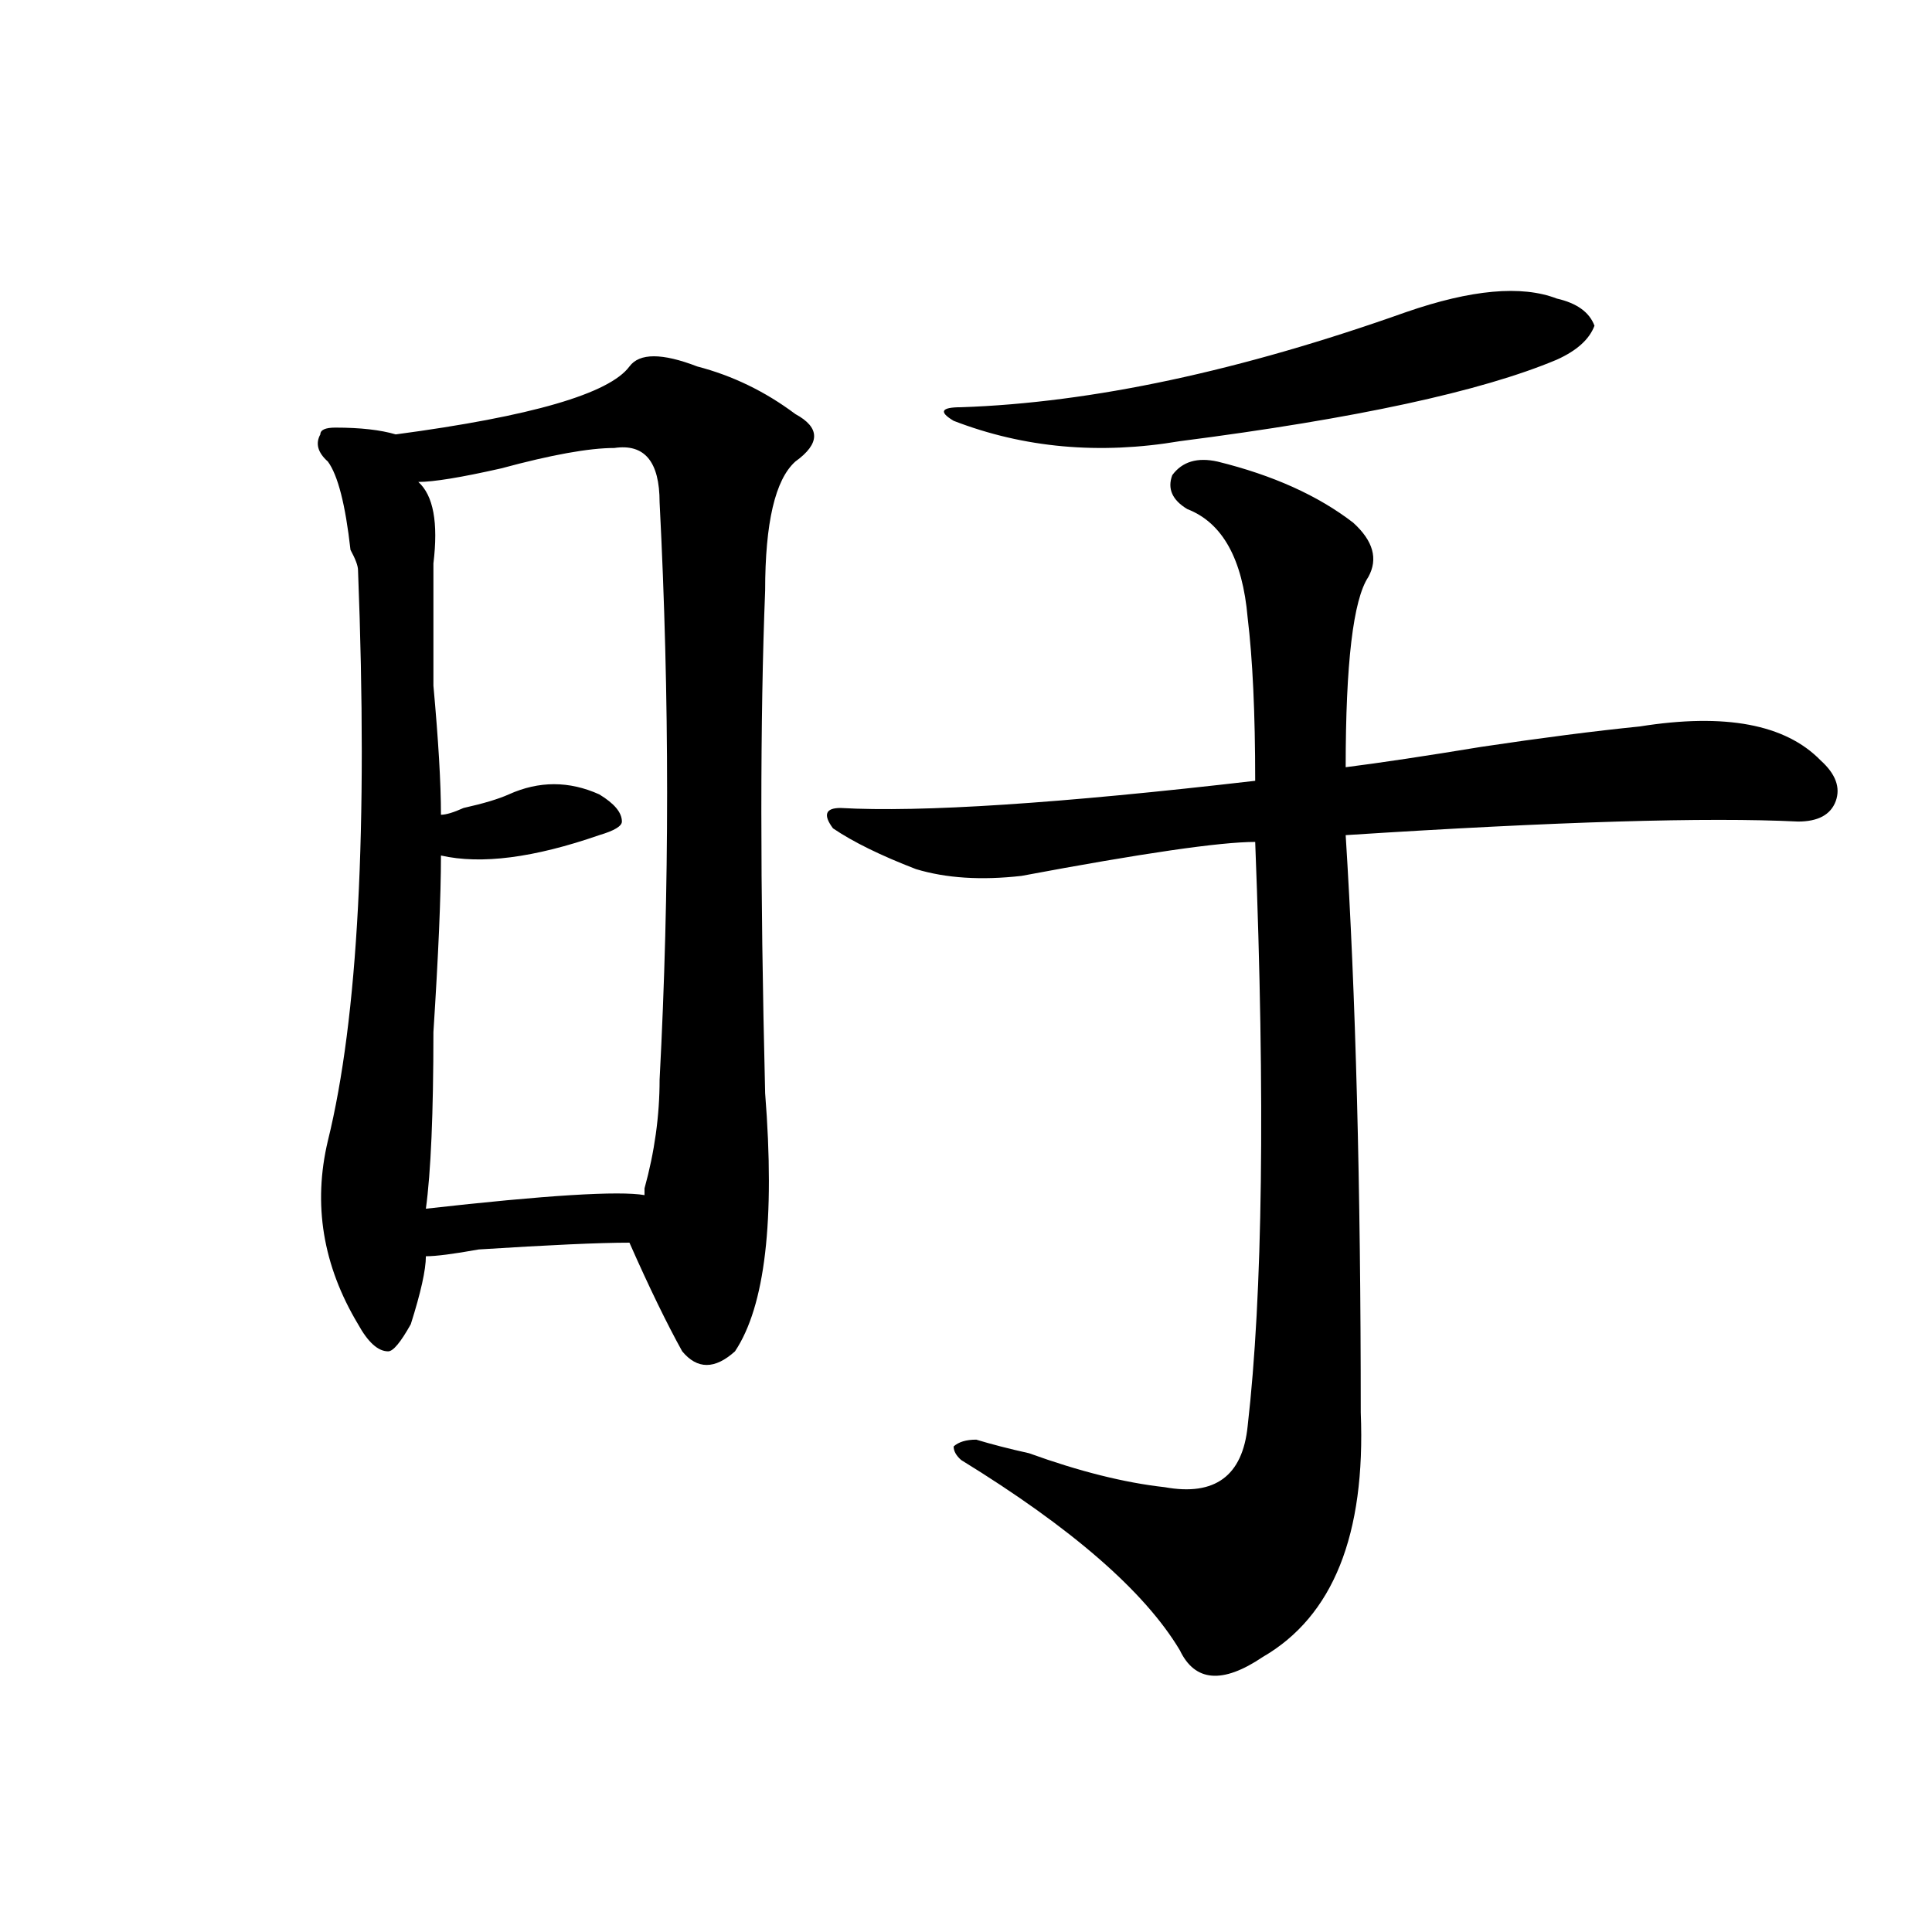 <?xml version="1.0" encoding="utf-8"?>
<!-- Generator: Adobe Illustrator 16.0.0, SVG Export Plug-In . SVG Version: 6.00 Build 0)  -->
<!DOCTYPE svg PUBLIC "-//W3C//DTD SVG 1.1//EN" "http://www.w3.org/Graphics/SVG/1.1/DTD/svg11.dtd">
<svg version="1.1" id="图层_1" xmlns="http://www.w3.org/2000/svg" xmlns:xlink="http://www.w3.org/1999/xlink" x="0px" y="0px"
	 width="1000px" height="1000px" viewBox="0 0 1000 1000" enable-background="new 0 0 1000 1000" xml:space="preserve">
<path d="M325.797,189.688c5.183-7.031,16.89-7.031,35.121,0c18.171,4.724,35.121,12.909,50.73,24.609
	c12.987,7.031,12.987,15.271,0,24.609c-10.427,9.394-15.609,31.641-15.609,66.797c-2.622,65.644-2.622,152.38,0,260.156
	c5.183,65.644,0,110.192-15.609,133.594c-10.427,9.394-19.512,9.394-27.316,0c-7.805-14.063-16.95-32.794-27.316-56.25
	c-15.609,0-41.646,1.208-78.047,3.516c-13.048,2.362-22.134,3.516-27.316,3.516c0,7.031-2.622,18.786-7.805,35.156
	c-5.243,9.394-9.146,14.063-11.707,14.063c-5.243,0-10.427-4.669-15.609-14.063c-18.231-30.433-23.414-62.073-15.609-94.922
	c15.609-63.281,20.792-161.719,15.609-295.313c0-2.308-1.341-5.823-3.902-10.547c-2.622-23.401-6.524-38.672-11.707-45.703
	c-5.243-4.669-6.524-9.339-3.902-14.063c0-2.308,2.562-3.516,7.805-3.516c12.987,0,23.414,1.208,31.219,3.516
	C275.066,215.505,315.37,203.75,325.797,189.688z M317.992,231.875c-13.048,0-32.56,3.516-58.535,10.547
	c-20.853,4.724-35.121,7.031-42.926,7.031c7.805,7.031,10.366,21.094,7.805,42.188c0,14.063,0,35.156,0,63.281
	c2.562,28.125,3.902,50.427,3.902,66.797c2.562,0,6.464-1.153,11.707-3.516c10.366-2.308,18.171-4.669,23.414-7.031
	c15.609-7.031,31.219-7.031,46.828,0c7.805,4.724,11.707,9.394,11.707,14.063c0,2.362-3.902,4.724-11.707,7.031
	c-33.841,11.755-61.157,15.271-81.949,10.547c0,21.094-1.341,51.581-3.902,91.406c0,42.188-1.341,72.675-3.902,91.406
	c62.438-7.031,100.12-9.339,113.168-7.031v-3.516c5.183-18.731,7.805-37.464,7.805-56.25c5.183-98.438,5.183-198.028,0-298.828
	C341.406,238.906,333.602,229.567,317.992,231.875z M630.18,238.906c28.597,7.031,52.011,17.578,70.242,31.641
	c10.366,9.394,12.987,18.786,7.805,28.125c-7.805,11.755-11.707,44.55-11.707,98.438c18.171-2.308,41.585-5.823,70.242-10.547
	c31.219-4.669,58.535-8.185,81.949-10.547c44.206-7.031,75.425-1.153,93.656,17.578c7.805,7.031,10.366,14.063,7.805,21.094
	c-2.622,7.031-9.146,10.547-19.512,10.547c-46.828-2.308-124.875,0-234.141,7.031c5.183,82.067,7.805,181.659,7.805,298.828
	c2.562,63.281-14.329,105.469-50.73,126.563c-20.853,14.063-35.121,12.854-42.926-3.516
	c-18.231-30.487-55.974-63.281-113.168-98.438c-2.622-2.308-3.902-4.669-3.902-7.031c2.562-2.308,6.464-3.516,11.707-3.516
	c7.805,2.362,16.89,4.724,27.316,7.031c25.976,9.394,49.39,15.271,70.242,17.578c25.976,4.724,40.304-5.823,42.926-31.641
	c7.805-67.95,9.085-168.75,3.902-302.344c-18.231,0-58.535,5.878-120.973,17.578c-20.853,2.362-39.023,1.208-54.633-3.516
	c-18.231-7.031-32.56-14.063-42.926-21.094c-5.243-7.031-3.902-10.547,3.902-10.547c41.585,2.362,113.168-2.308,214.629-14.063
	c0-35.156-1.341-63.281-3.902-84.375c-2.622-30.433-13.048-49.219-31.219-56.25c-7.805-4.669-10.427-10.547-7.805-17.578
	C611.948,238.906,619.753,236.599,630.18,238.906z M727.738,161.563c33.78-11.7,59.815-14.063,78.047-7.031
	c10.366,2.362,16.89,7.031,19.512,14.063c-2.622,7.031-9.146,12.909-19.512,17.578c-39.023,16.425-104.083,30.487-195.117,42.188
	c-41.646,7.031-80.669,3.516-117.07-10.547c-7.805-4.669-6.524-7.031,3.902-7.031C565.12,208.474,641.887,192.05,727.738,161.563z"
	/>
</svg>
